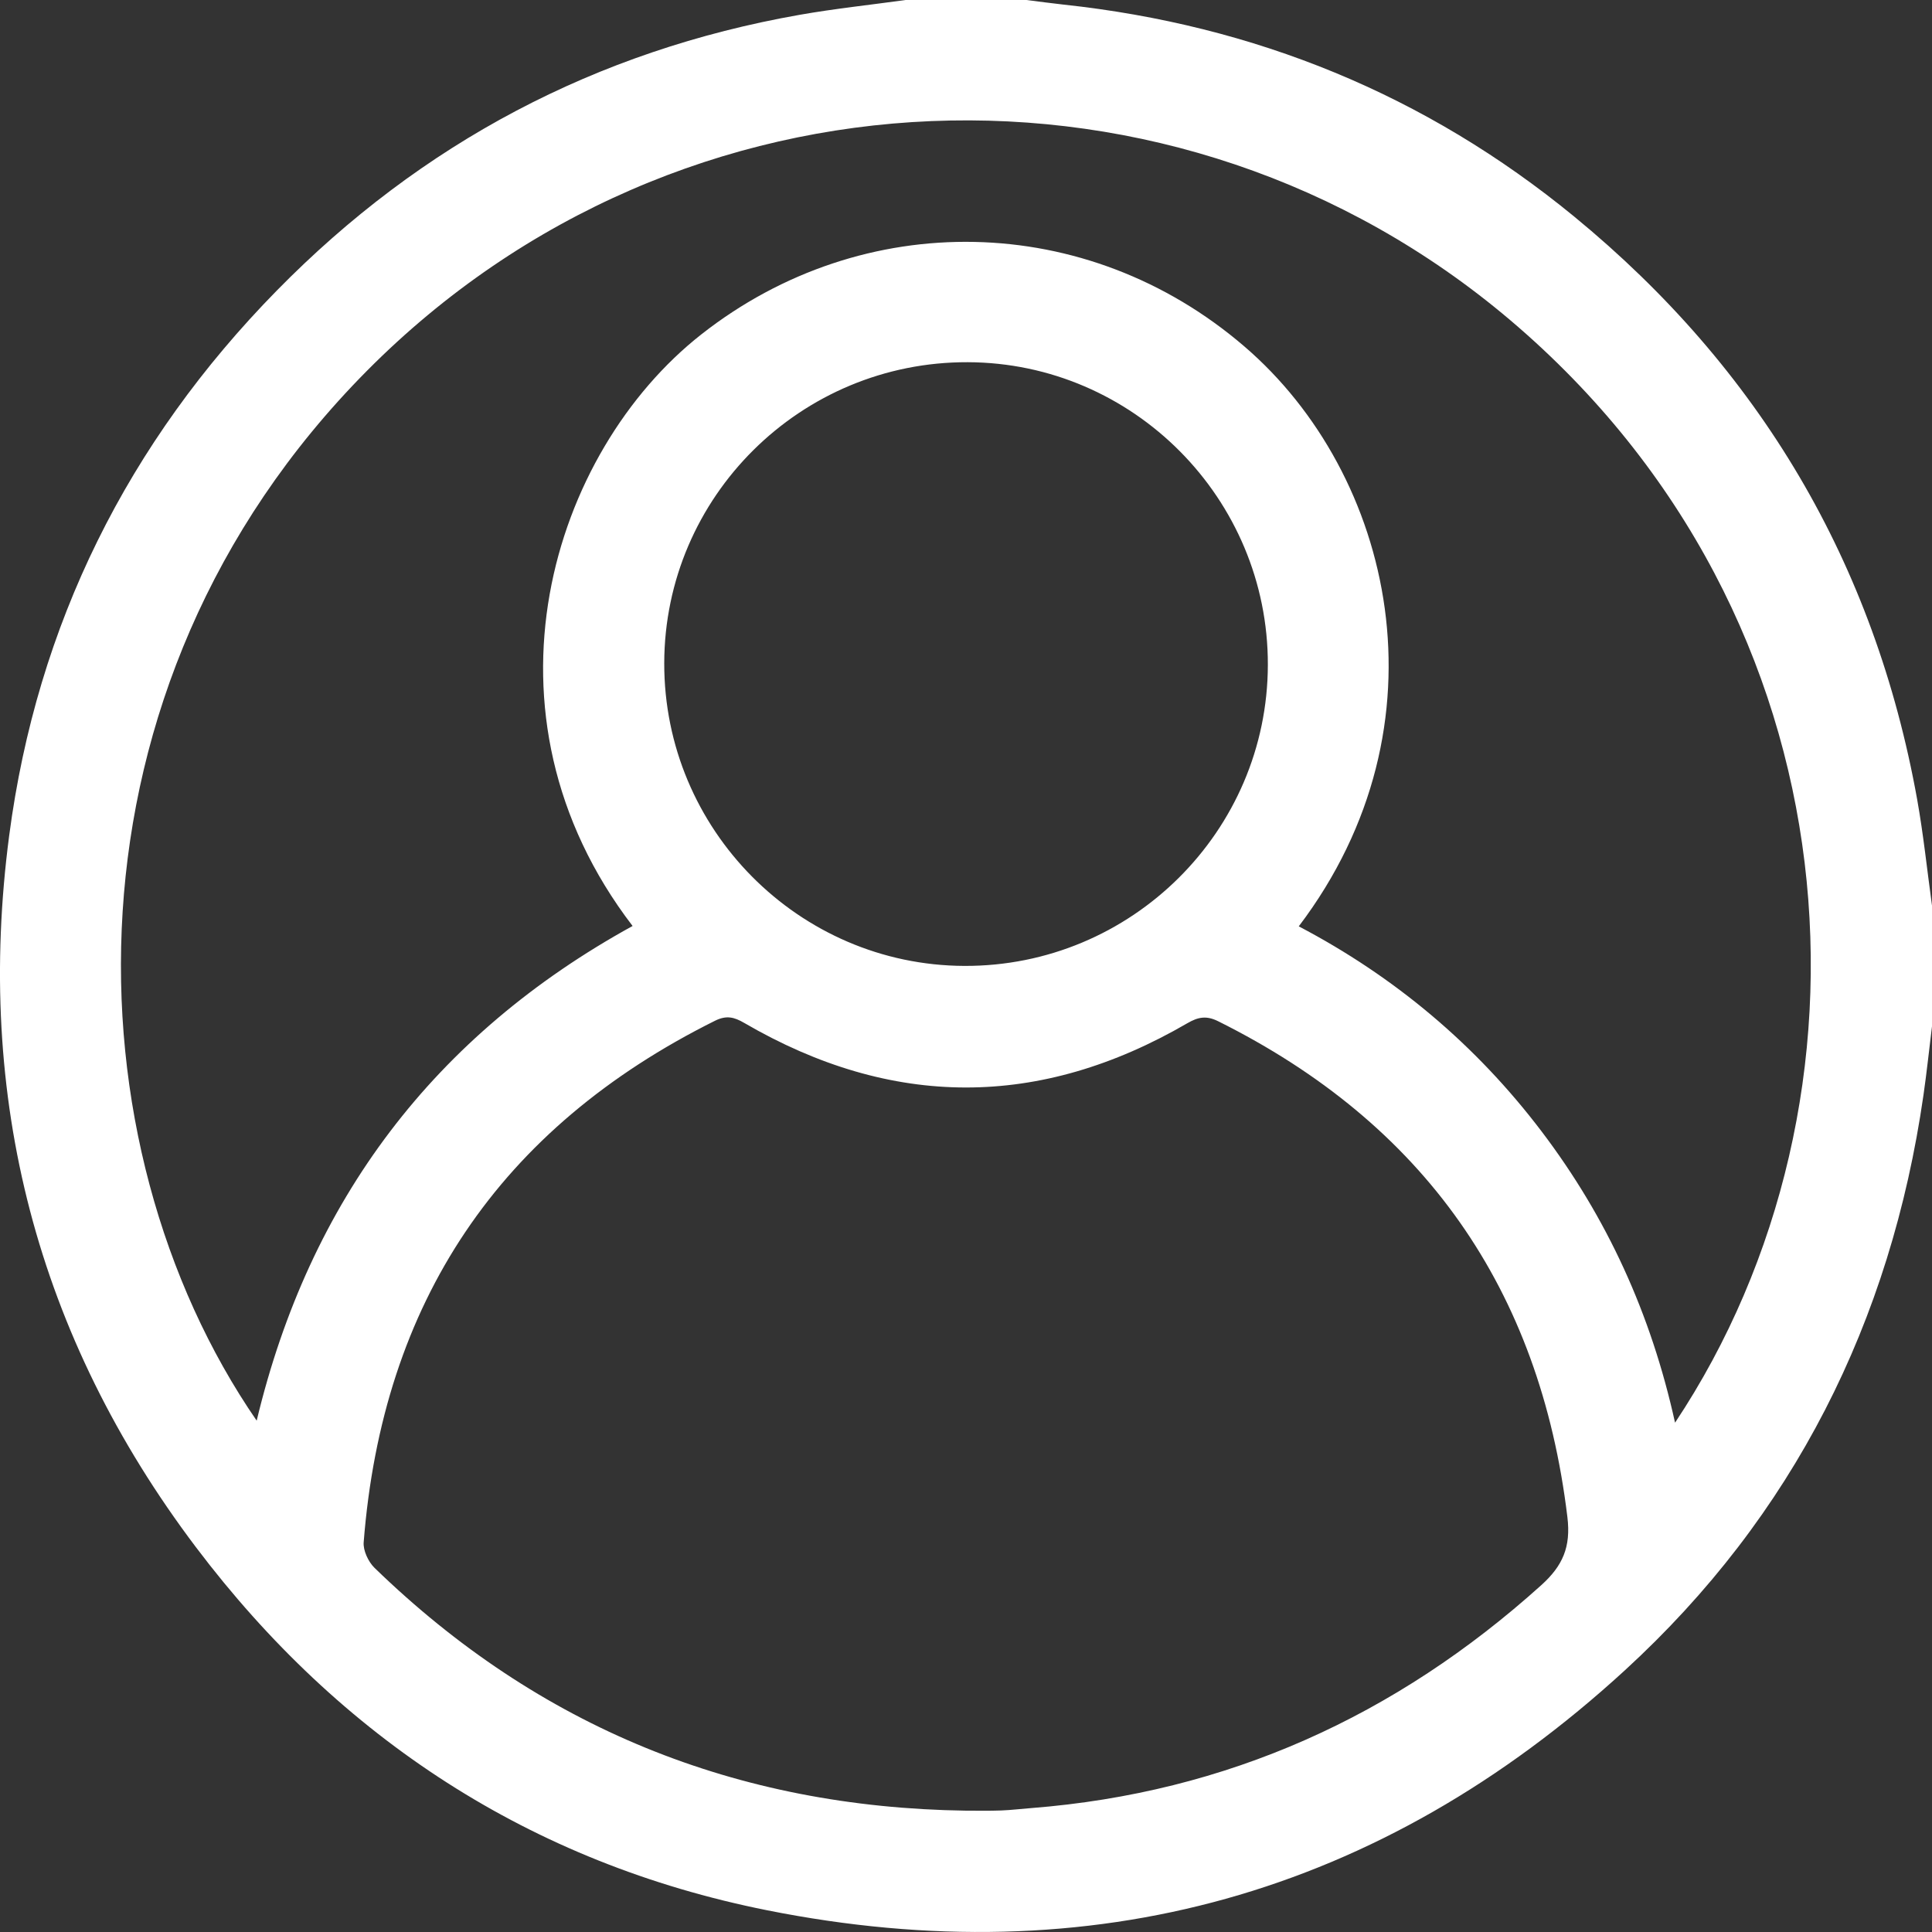 <svg width="21" height="21" viewBox="0 0 21 21" fill="none" xmlns="http://www.w3.org/2000/svg">
<rect x="0" y="0" width="21" height="21" fill="#333333" stroke="none"/>
<path d="M9.844 0C10.282 0 10.719 0 11.157 0C11.291 0.017 11.425 0.035 11.56 0.05C13.637 0.273 15.498 1.03 17.112 2.355C19.125 4.008 20.377 6.121 20.839 8.691C20.907 9.072 20.947 9.459 21 9.843C21 10.281 21 10.718 21 11.156C20.969 11.406 20.943 11.656 20.907 11.905C20.552 14.367 19.493 16.478 17.66 18.157C15.002 20.593 11.868 21.47 8.334 20.763C5.774 20.251 3.701 18.897 2.131 16.819C0.399 14.526 -0.274 11.928 0.1 9.081C0.402 6.788 1.389 4.809 3.009 3.158C4.582 1.555 6.478 0.551 8.692 0.161C9.073 0.094 9.46 0.053 9.844 0ZM18.207 15.464C20.534 11.965 20.232 6.718 16.417 3.481C12.794 0.408 7.392 0.598 3.987 4.032C0.569 7.48 0.727 12.445 2.79 15.442C3.364 13.044 4.722 11.25 6.876 10.065C5.101 7.748 5.998 4.911 7.624 3.634C9.383 2.252 11.813 2.294 13.525 3.765C15.142 5.152 15.782 7.874 14.117 10.069C15.161 10.617 16.043 11.358 16.755 12.296C17.466 13.233 17.946 14.279 18.207 15.464ZM10.494 19.681C10.623 19.681 10.753 19.684 10.883 19.679C10.992 19.675 11.101 19.661 11.21 19.653C13.338 19.486 15.172 18.654 16.753 17.23C16.987 17.019 17.076 16.814 17.037 16.491C16.738 14.008 15.477 12.214 13.24 11.1C13.113 11.037 13.023 11.054 12.906 11.122C11.301 12.055 9.694 12.053 8.09 11.119C7.98 11.055 7.897 11.034 7.774 11.094C5.427 12.262 4.157 14.155 3.953 16.764C3.946 16.853 4.003 16.975 4.07 17.041C5.858 18.777 8.006 19.645 10.494 19.681ZM7.22 7.209C7.217 9.015 8.682 10.492 10.482 10.499C12.296 10.506 13.778 9.036 13.781 7.226C13.785 5.421 12.319 3.943 10.519 3.937C8.703 3.931 7.223 5.399 7.22 7.209Z" fill="white"/>
</svg>
